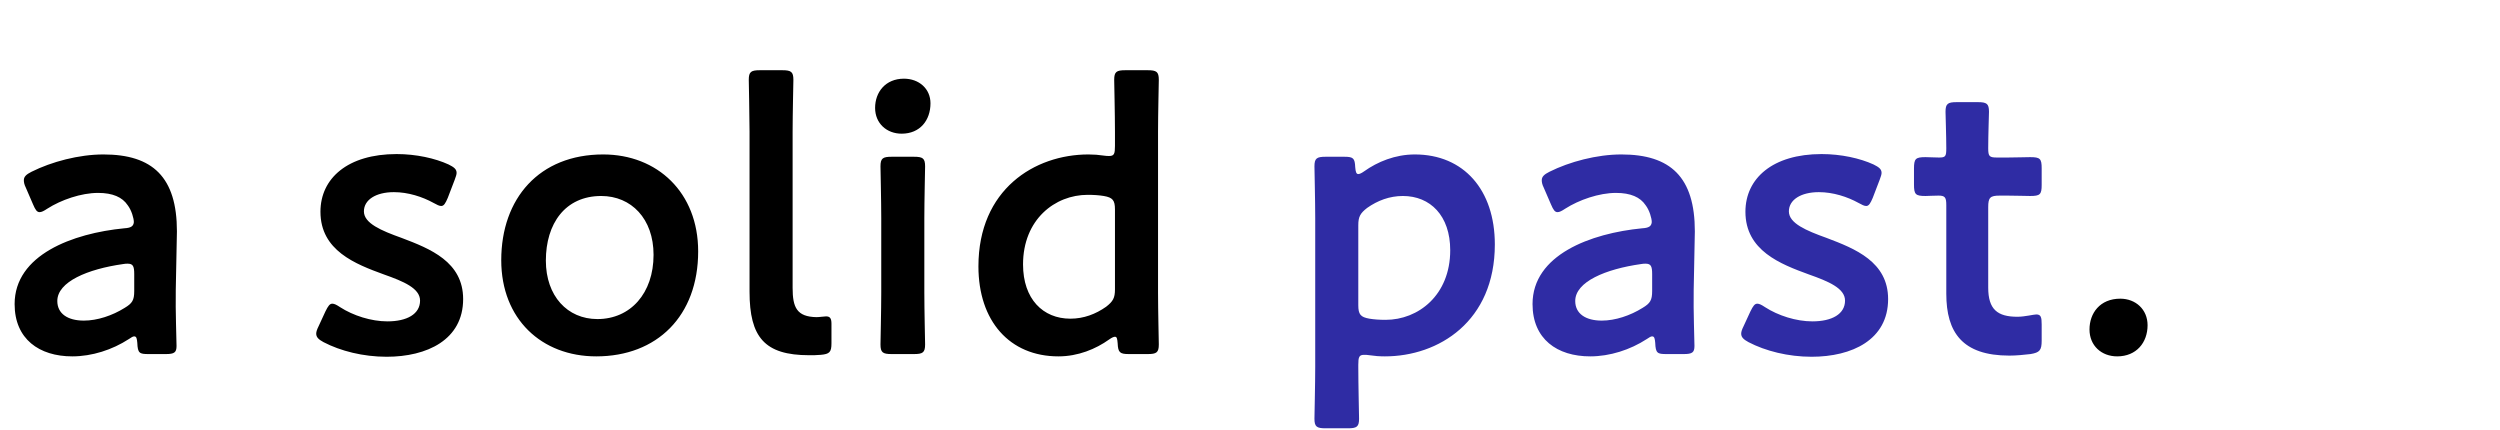 <svg width="273" height="47" viewBox="0 0 273 47" fill="none" xmlns="http://www.w3.org/2000/svg">
<path d="M18.102 38.664H16.212C15.246 38.664 15.036 38.58 14.994 37.446C14.952 36.984 14.91 36.732 14.658 36.732C14.532 36.732 14.364 36.816 14.07 37.026C12.264 38.202 10.038 38.916 7.896 38.916C4.284 38.916 1.596 37.026 1.596 33.204C1.596 27.828 7.938 25.476 13.566 24.93C14.28 24.888 14.574 24.72 14.616 24.258C14.616 23.838 14.364 22.956 13.944 22.41C13.356 21.528 12.306 21.066 10.71 21.066C8.862 21.066 6.678 21.822 5.166 22.788C4.788 23.04 4.536 23.166 4.326 23.166C4.032 23.166 3.864 22.914 3.612 22.326L2.814 20.478C2.646 20.142 2.604 19.89 2.604 19.68C2.604 19.302 2.856 19.05 3.444 18.756C5.628 17.664 8.61 16.866 11.298 16.866C16.674 16.866 19.32 19.344 19.32 25.266L19.194 31.65C19.152 34.044 19.278 37.068 19.278 37.782C19.278 38.496 19.026 38.664 18.102 38.664ZM14.658 29.928C14.658 29.088 14.532 28.794 13.944 28.794C13.776 28.794 13.65 28.794 13.44 28.836C9.576 29.382 6.258 30.768 6.258 32.868C6.258 34.254 7.392 35.01 9.156 35.01C10.626 35.01 12.264 34.464 13.608 33.624C14.448 33.12 14.658 32.784 14.658 31.776V29.928ZM43.855 25.98C46.963 27.156 50.575 28.584 50.575 32.658C50.575 37.11 46.627 38.958 42.217 38.958C39.655 38.958 37.177 38.328 35.329 37.362C34.783 37.068 34.531 36.816 34.531 36.438C34.531 36.228 34.615 35.976 34.783 35.64L35.539 34.002C35.833 33.414 36.001 33.162 36.295 33.162C36.505 33.162 36.757 33.288 37.135 33.54C38.563 34.464 40.537 35.094 42.301 35.094C44.443 35.094 45.871 34.296 45.871 32.826C45.871 31.482 44.065 30.726 41.923 29.97C38.815 28.836 34.993 27.366 34.993 23.124C34.993 19.47 37.975 16.824 43.309 16.824C45.451 16.824 47.509 17.286 48.979 17.958C49.567 18.252 49.861 18.462 49.861 18.882C49.861 19.05 49.777 19.302 49.651 19.638L48.895 21.612C48.643 22.2 48.475 22.494 48.181 22.494C47.971 22.494 47.719 22.368 47.341 22.158C46.123 21.486 44.569 20.982 43.015 20.982C41.041 20.982 39.739 21.822 39.739 23.082C39.739 24.384 41.629 25.182 43.855 25.98ZM65.866 16.866C71.788 16.866 76.24 21.024 76.24 27.45C76.24 34.506 71.746 38.916 65.11 38.916C59.146 38.916 54.736 34.842 54.736 28.416C54.736 21.654 58.894 16.866 65.866 16.866ZM65.656 21.402C61.708 21.402 59.608 24.426 59.608 28.458C59.608 32.322 61.96 34.842 65.236 34.842C68.848 34.842 71.368 32.028 71.368 27.828C71.368 23.88 68.932 21.402 65.656 21.402ZM90.796 37.488C90.796 38.454 90.586 38.664 89.62 38.748C89.2 38.79 88.78 38.79 88.36 38.79C83.488 38.79 81.85 36.816 81.85 31.86V14.388C81.85 12.666 81.766 9.012 81.766 8.718C81.766 7.836 82.018 7.668 82.984 7.668H85.42C86.386 7.668 86.638 7.836 86.638 8.718C86.638 9.012 86.554 12.498 86.554 14.388V31.44C86.554 33.582 87.016 34.59 89.158 34.632C89.494 34.632 89.998 34.548 90.208 34.548C90.628 34.548 90.796 34.758 90.796 35.346V37.488ZM98.711 8.592C100.349 8.592 101.609 9.684 101.609 11.28C101.609 13.128 100.475 14.598 98.459 14.598C96.821 14.598 95.561 13.464 95.561 11.784C95.561 10.062 96.695 8.592 98.711 8.592ZM99.803 38.664H97.367C96.401 38.664 96.149 38.496 96.149 37.614C96.149 37.32 96.233 33.834 96.233 31.944V23.838C96.233 21.948 96.149 18.462 96.149 18.168C96.149 17.286 96.401 17.118 97.367 17.118H99.803C100.769 17.118 101.021 17.286 101.021 18.168C101.021 18.462 100.937 21.948 100.937 23.838V31.944C100.937 33.834 101.021 37.32 101.021 37.614C101.021 38.496 100.769 38.664 99.803 38.664ZM125.324 38.664H123.266C122.3 38.664 122.09 38.496 122.048 37.488C122.006 36.984 121.964 36.774 121.754 36.774C121.628 36.774 121.418 36.858 121.124 37.068C119.654 38.118 117.722 38.916 115.58 38.916C110.246 38.916 106.844 35.052 106.844 29.088C106.844 20.688 112.976 16.866 118.856 16.866C119.444 16.866 119.99 16.908 120.536 16.992C120.788 17.034 120.956 17.034 121.124 17.034C121.67 17.034 121.754 16.782 121.754 15.942V14.388C121.754 12.498 121.67 9.012 121.67 8.718C121.67 7.836 121.922 7.668 122.888 7.668H125.324C126.29 7.668 126.542 7.836 126.542 8.718C126.542 9.012 126.458 12.498 126.458 14.388V31.944C126.458 33.834 126.542 37.32 126.542 37.614C126.542 38.496 126.29 38.664 125.324 38.664ZM120.536 21.402C120.032 21.318 119.444 21.276 118.772 21.276C115.202 21.276 111.716 23.964 111.716 28.878C111.716 32.658 113.9 34.8 116.882 34.8C118.352 34.8 119.654 34.296 120.788 33.498C121.544 32.91 121.754 32.532 121.754 31.608V22.872C121.754 21.864 121.502 21.57 120.536 21.402ZM231.533 32.616C233.213 32.616 234.515 33.792 234.515 35.514C234.515 37.404 233.297 38.916 231.197 38.916C229.475 38.916 228.173 37.74 228.173 35.976C228.173 34.212 229.307 32.616 231.533 32.616Z" fill="black"/>
<path d="M148.326 39.84V40.05C148.326 41.94 148.41 45.426 148.41 45.72C148.41 46.602 148.158 46.77 147.192 46.77H144.756C143.79 46.77 143.538 46.602 143.538 45.72C143.538 45.426 143.622 41.94 143.622 40.05V23.838C143.622 21.948 143.538 18.462 143.538 18.168C143.538 17.286 143.79 17.118 144.756 17.118H146.814C147.78 17.118 147.948 17.286 147.99 18.252C148.032 18.798 148.116 19.008 148.326 19.008C148.452 19.008 148.662 18.924 148.956 18.714C150.426 17.664 152.358 16.866 154.5 16.866C159.834 16.866 163.236 20.73 163.236 26.694C163.236 35.094 157.104 38.916 151.224 38.916C150.636 38.916 150.09 38.874 149.544 38.79C149.292 38.748 149.124 38.748 148.956 38.748C148.41 38.748 148.326 39 148.326 39.84ZM151.308 34.926C154.878 34.926 158.364 32.238 158.364 27.324C158.364 23.544 156.18 21.402 153.198 21.402C151.728 21.402 150.426 21.906 149.292 22.704C148.536 23.292 148.326 23.67 148.326 24.594V33.33C148.326 34.338 148.578 34.632 149.544 34.8C150.048 34.884 150.636 34.926 151.308 34.926ZM183.859 38.664H181.969C181.003 38.664 180.793 38.58 180.751 37.446C180.709 36.984 180.667 36.732 180.415 36.732C180.289 36.732 180.121 36.816 179.827 37.026C178.021 38.202 175.795 38.916 173.653 38.916C170.041 38.916 167.353 37.026 167.353 33.204C167.353 27.828 173.695 25.476 179.323 24.93C180.037 24.888 180.331 24.72 180.373 24.258C180.373 23.838 180.121 22.956 179.701 22.41C179.113 21.528 178.063 21.066 176.467 21.066C174.619 21.066 172.435 21.822 170.923 22.788C170.545 23.04 170.293 23.166 170.083 23.166C169.789 23.166 169.621 22.914 169.369 22.326L168.571 20.478C168.403 20.142 168.361 19.89 168.361 19.68C168.361 19.302 168.613 19.05 169.201 18.756C171.385 17.664 174.367 16.866 177.055 16.866C182.431 16.866 185.077 19.344 185.077 25.266L184.951 31.65C184.909 34.044 185.035 37.068 185.035 37.782C185.035 38.496 184.783 38.664 183.859 38.664ZM180.415 29.928C180.415 29.088 180.289 28.794 179.701 28.794C179.533 28.794 179.407 28.794 179.197 28.836C175.333 29.382 172.015 30.768 172.015 32.868C172.015 34.254 173.149 35.01 174.913 35.01C176.383 35.01 178.021 34.464 179.365 33.624C180.205 33.12 180.415 32.784 180.415 31.776V29.928ZM199.462 25.98C202.57 27.156 206.182 28.584 206.182 32.658C206.182 37.11 202.234 38.958 197.824 38.958C195.262 38.958 192.784 38.328 190.936 37.362C190.39 37.068 190.138 36.816 190.138 36.438C190.138 36.228 190.222 35.976 190.39 35.64L191.146 34.002C191.44 33.414 191.608 33.162 191.902 33.162C192.112 33.162 192.364 33.288 192.742 33.54C194.17 34.464 196.144 35.094 197.908 35.094C200.05 35.094 201.478 34.296 201.478 32.826C201.478 31.482 199.672 30.726 197.53 29.97C194.422 28.836 190.6 27.366 190.6 23.124C190.6 19.47 193.582 16.824 198.916 16.824C201.058 16.824 203.116 17.286 204.586 17.958C205.174 18.252 205.468 18.462 205.468 18.882C205.468 19.05 205.384 19.302 205.258 19.638L204.502 21.612C204.25 22.2 204.082 22.494 203.788 22.494C203.578 22.494 203.326 22.368 202.948 22.158C201.73 21.486 200.176 20.982 198.622 20.982C196.648 20.982 195.346 21.822 195.346 23.082C195.346 24.384 197.236 25.182 199.462 25.98ZM222.951 35.43V37.194C222.951 38.244 222.741 38.496 221.733 38.664C221.019 38.748 220.179 38.832 219.423 38.832C214.299 38.832 212.535 36.312 212.535 32.07V22.41C212.535 21.57 212.409 21.36 211.695 21.36C211.191 21.36 210.477 21.402 210.267 21.402C209.175 21.402 209.007 21.234 209.007 20.142V18.42C209.007 17.328 209.175 17.16 210.267 17.16C210.603 17.16 211.275 17.202 211.737 17.202C212.451 17.202 212.535 17.076 212.535 16.194C212.535 14.892 212.451 12.498 212.451 12.204C212.451 11.322 212.703 11.154 213.669 11.154H215.979C216.945 11.154 217.197 11.322 217.197 12.204C217.197 12.498 217.113 14.724 217.113 16.194C217.113 17.076 217.239 17.202 218.079 17.202H219.213C219.969 17.202 221.271 17.16 221.691 17.16C222.783 17.16 222.951 17.328 222.951 18.378V20.184C222.951 21.234 222.783 21.402 221.691 21.402C221.313 21.402 219.969 21.36 219.213 21.36H218.373C217.323 21.36 217.113 21.57 217.113 22.62V31.398C217.113 33.792 218.121 34.59 220.305 34.59C221.103 34.59 222.069 34.338 222.363 34.338C222.867 34.338 222.951 34.632 222.951 35.43Z" fill="#2F2CA4"/>
</svg>
